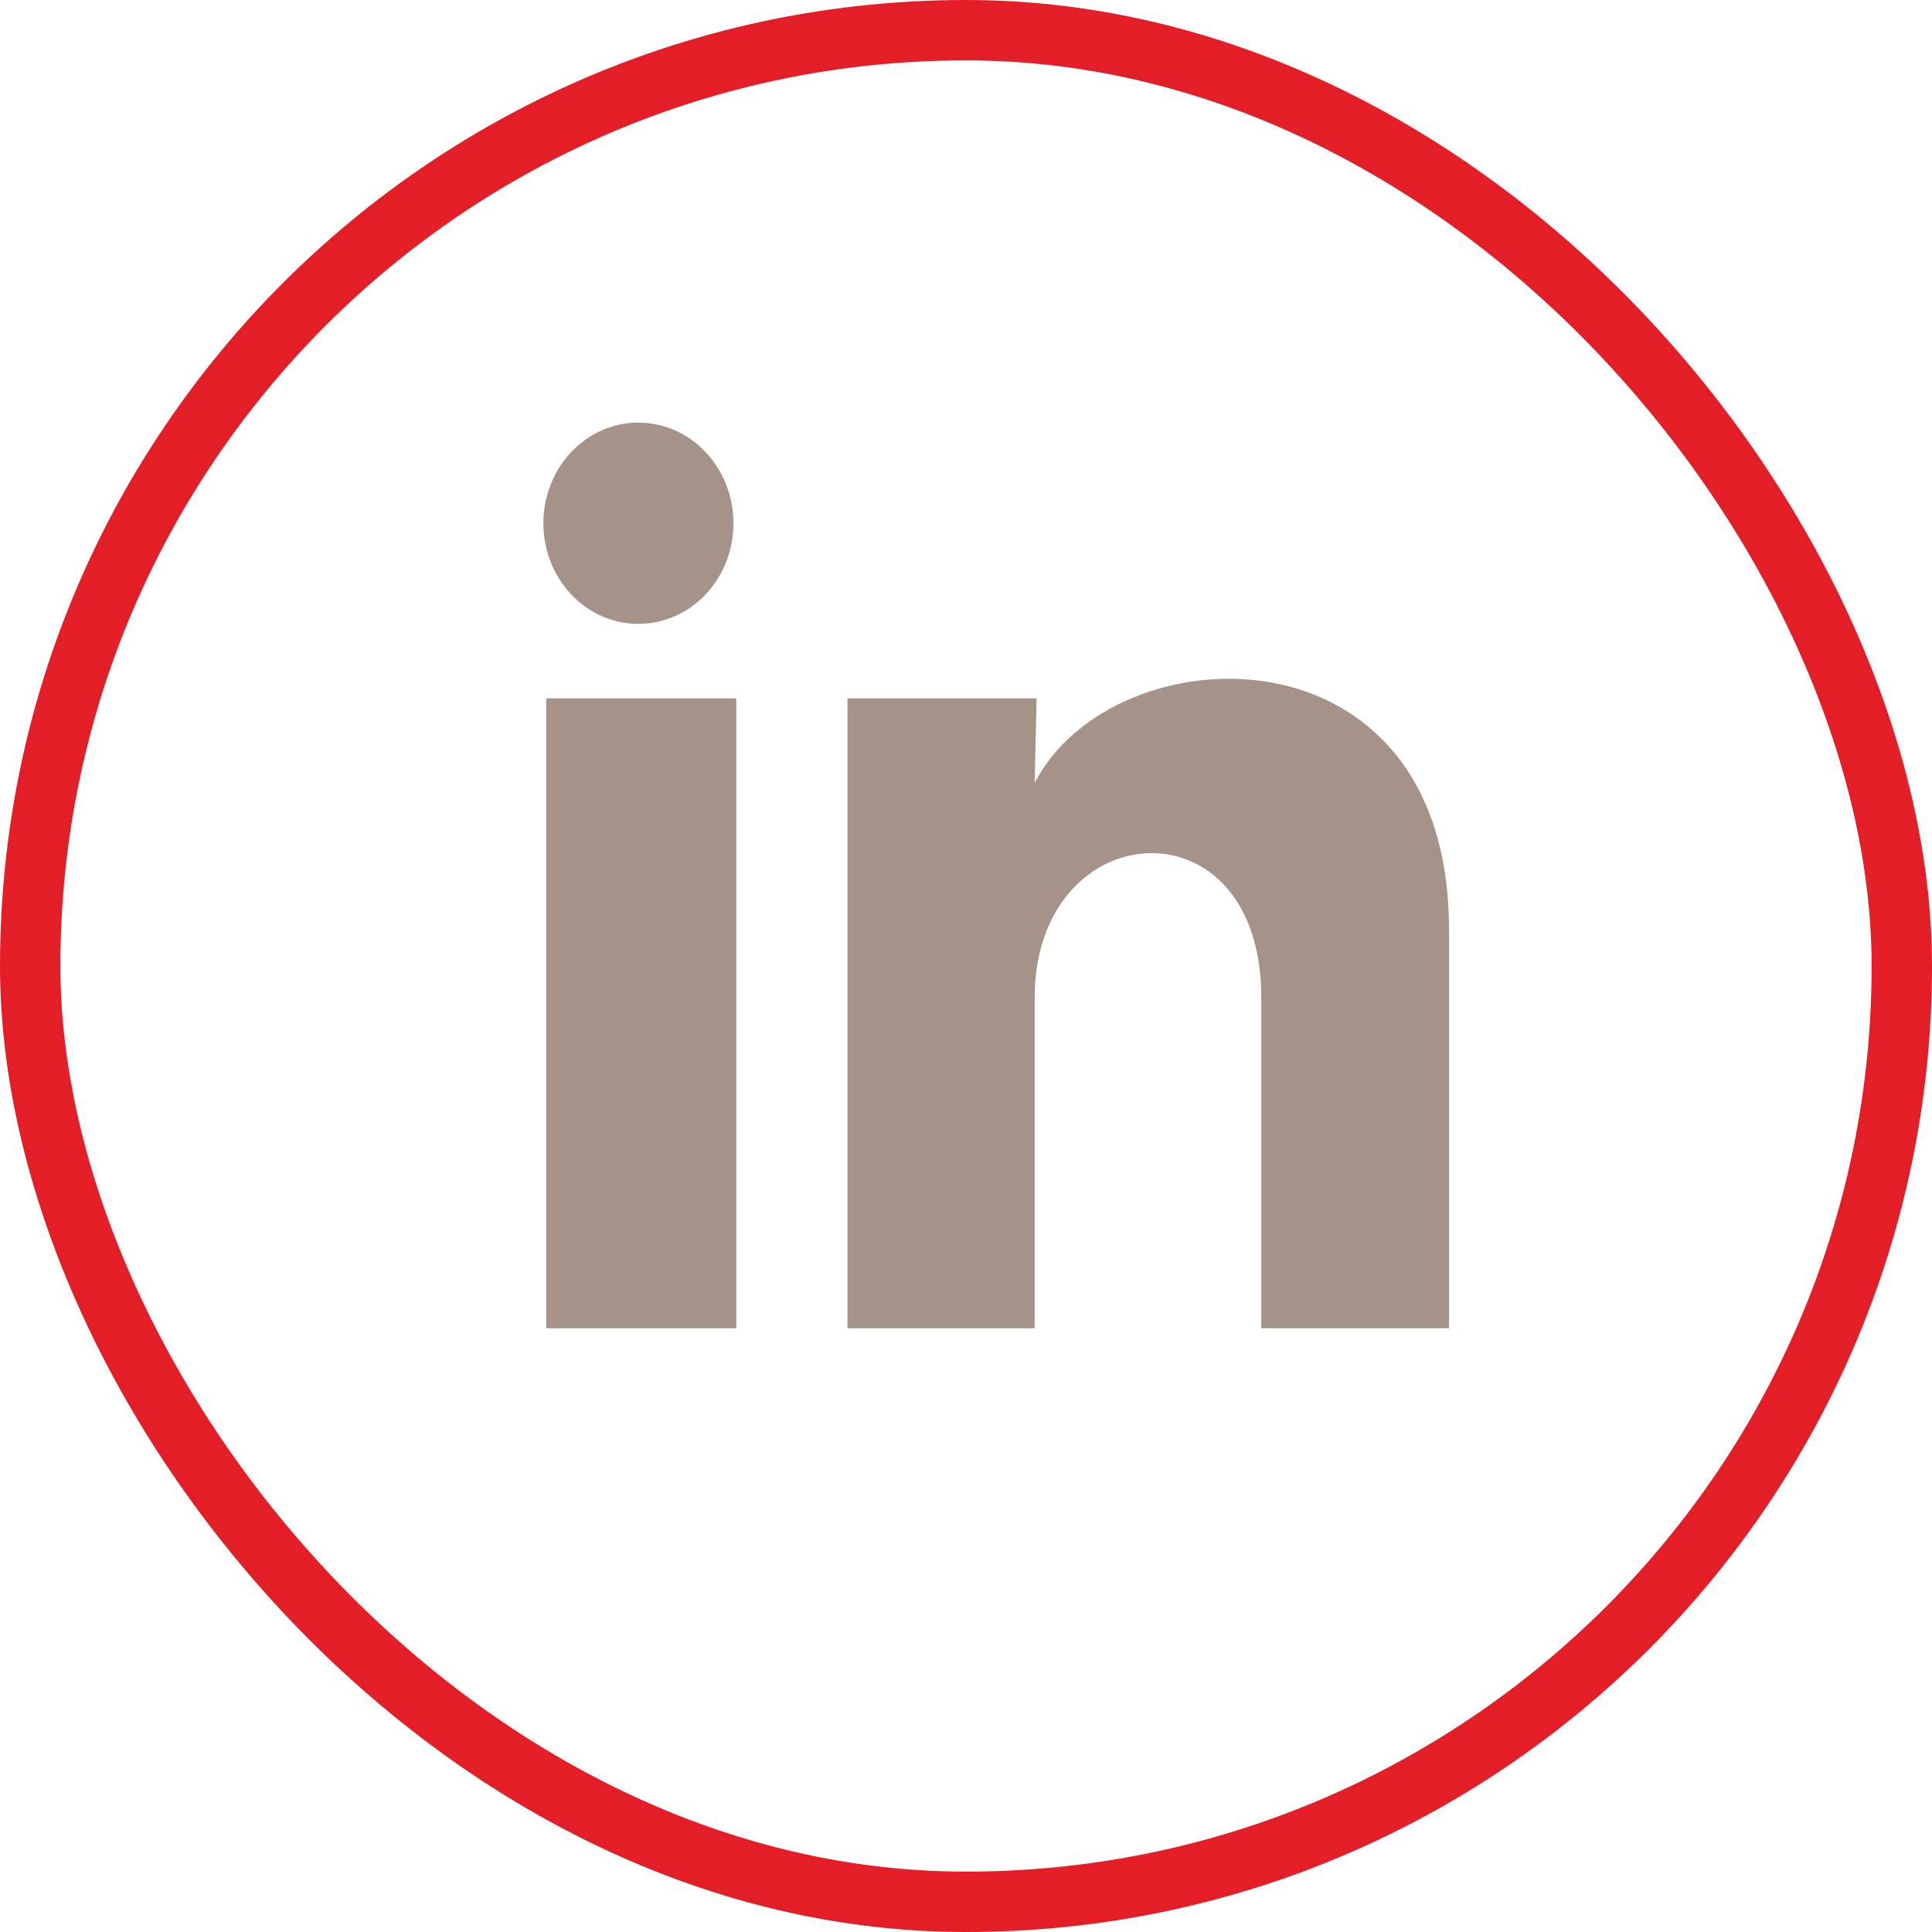 <?xml version="1.0" encoding="UTF-8"?>
<svg xmlns="http://www.w3.org/2000/svg" width="32" height="32" viewBox="0 0 32 32" fill="none">
  <rect x="0.5" y="0.5" width="31" height="31" rx="15.5" stroke="#E31E27"></rect>
  <path d="M12.148 8.667C12.148 9.346 11.759 9.957 11.165 10.211C10.571 10.466 9.89 10.314 9.444 9.827C8.998 9.34 8.875 8.615 9.134 7.994C9.392 7.373 9.981 6.98 10.621 7.001C11.472 7.028 12.148 7.766 12.148 8.667ZM12.195 11.567H9.047V22H12.195V11.567ZM17.169 11.567H14.037V22H17.137V16.525C17.137 13.475 20.891 13.192 20.891 16.525V22H24V15.392C24 10.251 18.444 10.442 17.137 12.967L17.169 11.567Z" fill="#A59288"></path>
</svg>
